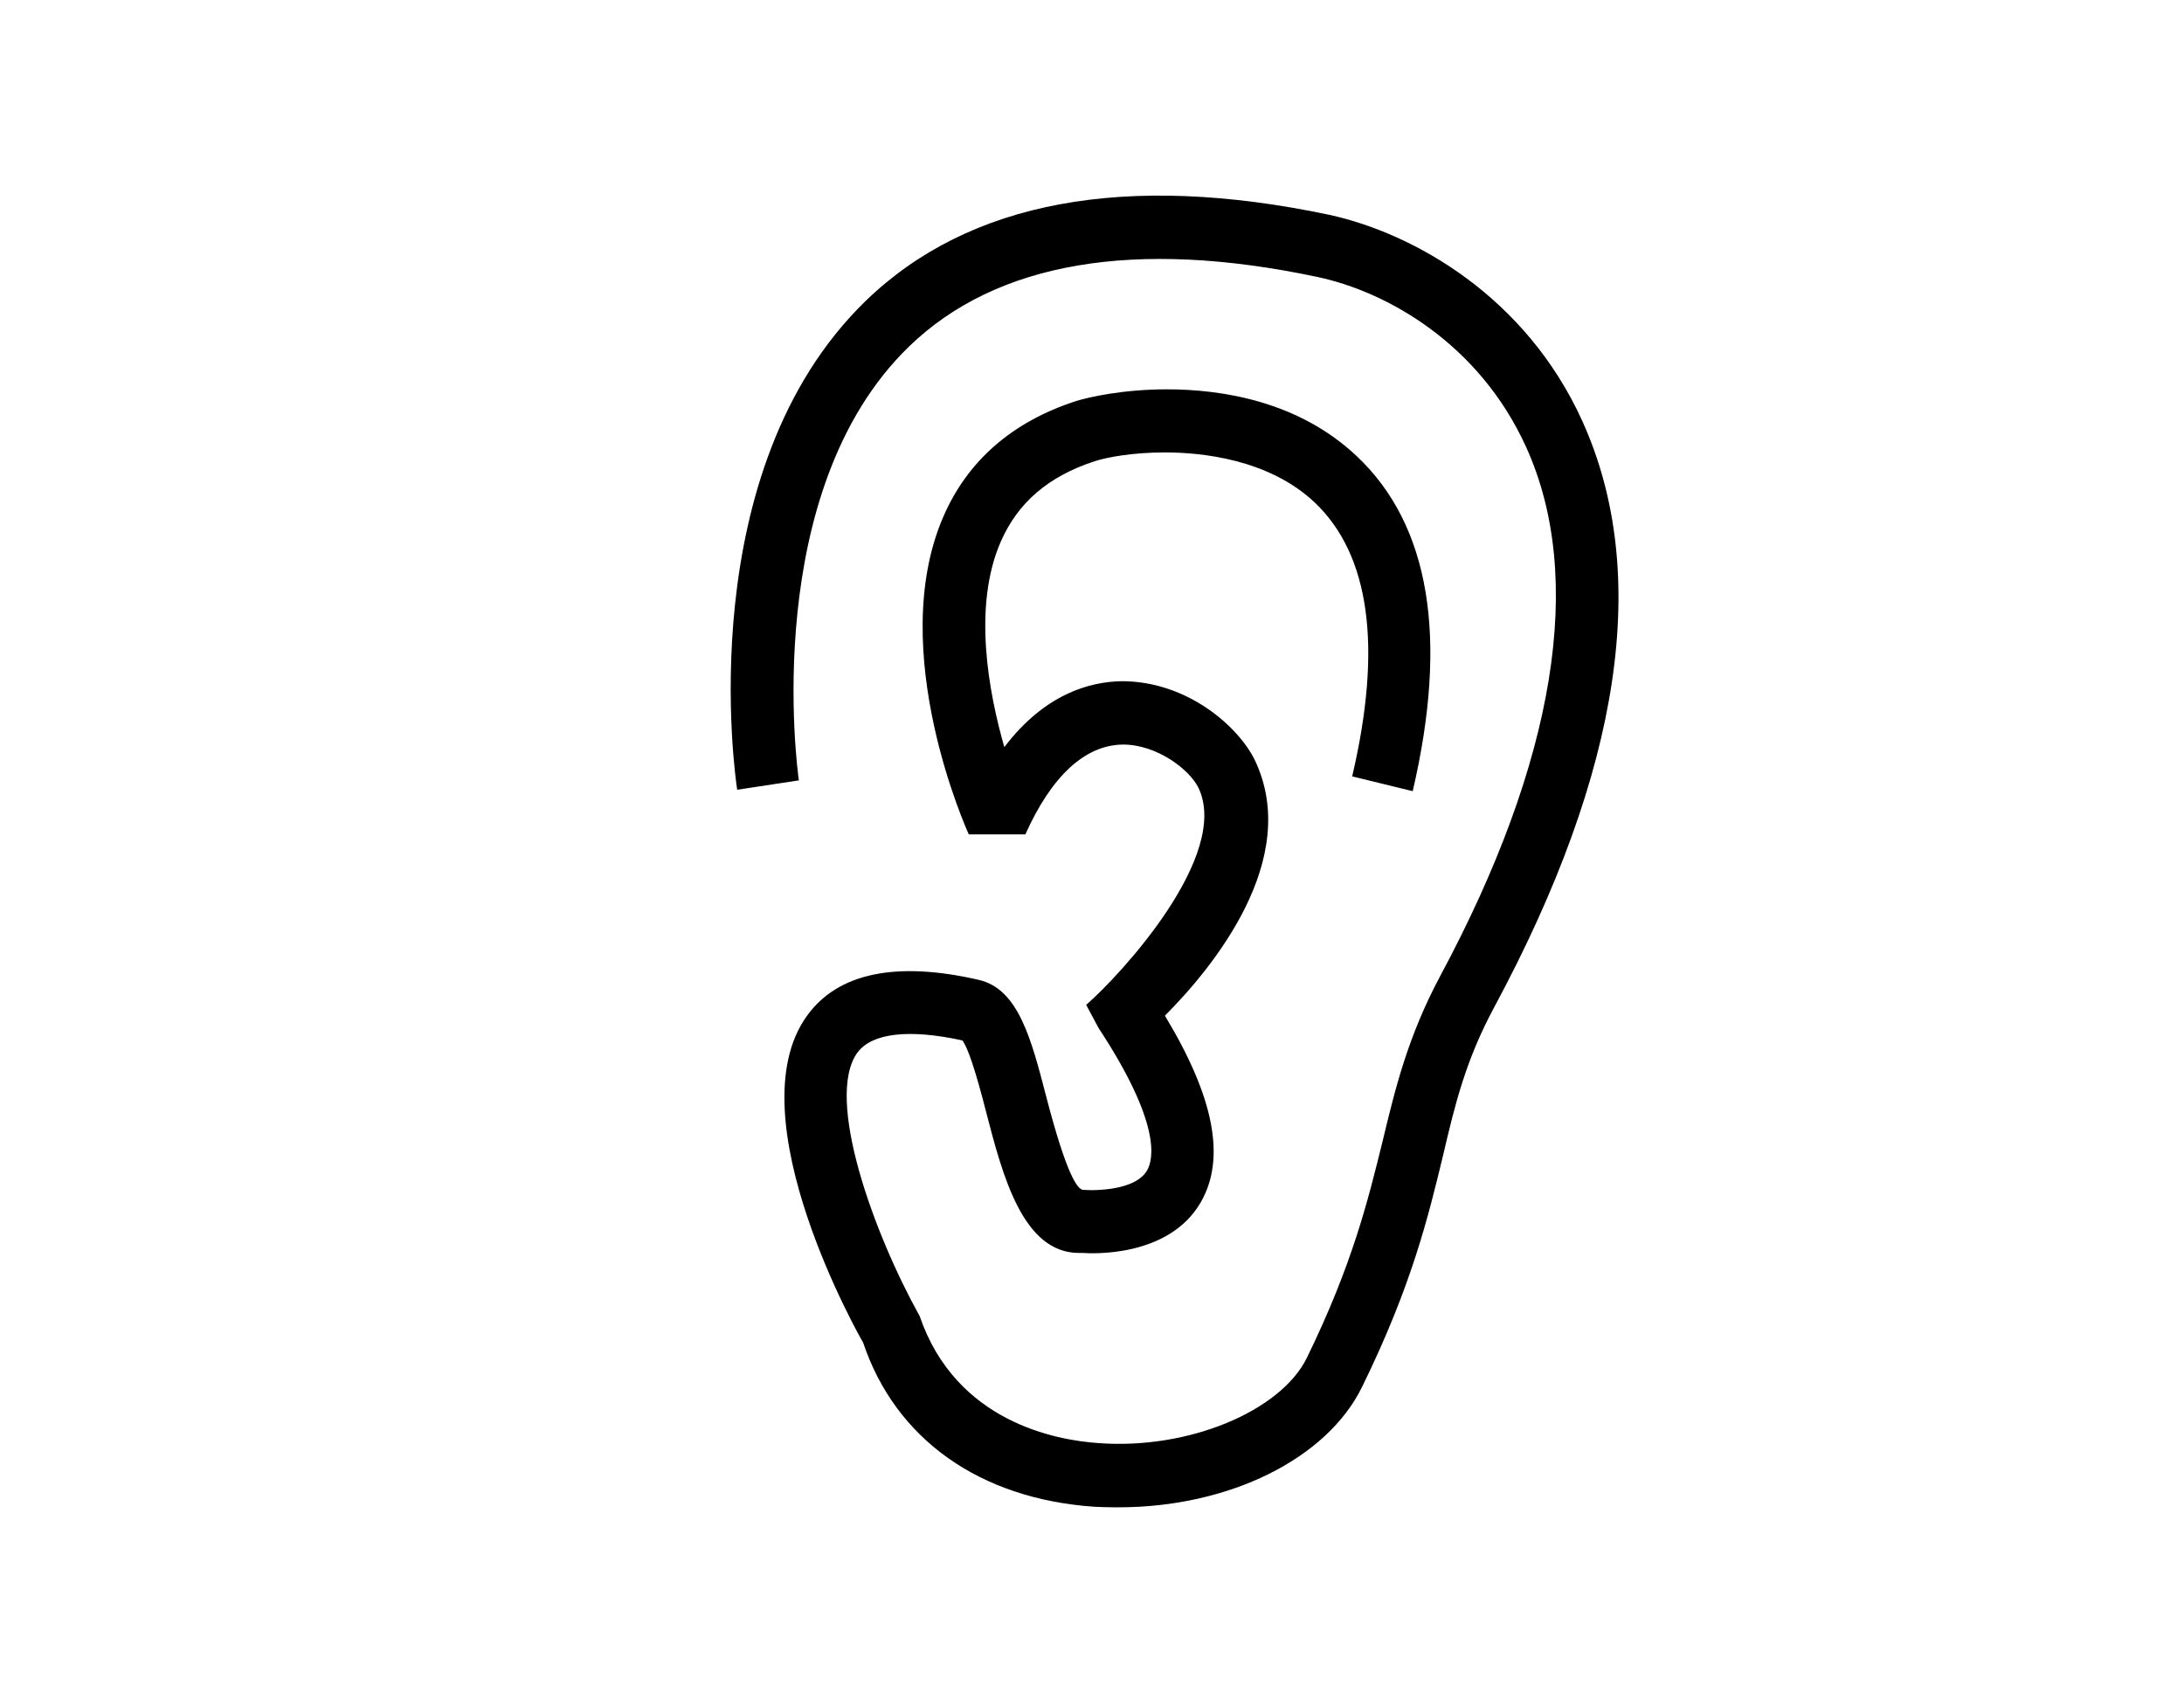<?xml version="1.0" encoding="utf-8"?>
<!-- Generator: Adobe Illustrator 27.5.0, SVG Export Plug-In . SVG Version: 6.00 Build 0)  -->
<svg version="1.1" id="Layer_1" xmlns="http://www.w3.org/2000/svg" xmlns:xlink="http://www.w3.org/1999/xlink" x="0px" y="0px"
	 viewBox="0 0 76.85 59.56" style="enable-background:new 0 0 76.85 59.56;" xml:space="preserve">
<style type="text/css">
	.st0{fill:#FFFFFF;stroke:#000000;stroke-width:2.5;stroke-miterlimit:10;}
	.st1{fill:#FFFFFF;}
	.st2{fill:none;stroke:#000000;stroke-width:2.5;stroke-miterlimit:10;}
	.st3{fill:none;stroke:#000000;stroke-width:3;stroke-miterlimit:10;}
	.st4{fill:none;stroke:#000000;stroke-width:2.481;stroke-miterlimit:10;}
	.st5{fill:none;stroke:#000000;stroke-width:2.5;stroke-linejoin:bevel;stroke-miterlimit:10;}
	.st6{fill:none;stroke:#000000;stroke-width:2.286;stroke-miterlimit:10;}
	.st7{fill:none;stroke:#000000;stroke-width:2.3;stroke-miterlimit:10;}
	.st8{fill:none;stroke:#FFFFFF;stroke-width:2.456;stroke-miterlimit:10;}
	.st9{fill:none;stroke:#161615;stroke-width:3;stroke-miterlimit:10;}
	.st10{fill:none;stroke:#010101;stroke-width:2.5;stroke-miterlimit:10;}
	.st11{fill:none;stroke:#1F140F;stroke-width:3;stroke-linecap:round;stroke-linejoin:round;stroke-miterlimit:10;}
	.st12{fill:none;stroke:#1F140F;stroke-width:3;stroke-linejoin:round;stroke-miterlimit:10;}
	.st13{fill:none;stroke:#222221;stroke-width:2.263;stroke-miterlimit:10;}
	.st14{fill:none;stroke:#000000;stroke-width:2.209;stroke-miterlimit:10;}
	.st15{fill:none;stroke:#010101;stroke-width:2.757;stroke-miterlimit:10;}
	.st16{fill:none;stroke:#000000;stroke-width:2.723;stroke-miterlimit:10;}
	.st17{fill:none;stroke:#010101;stroke-width:2.841;stroke-miterlimit:10;}
	.st18{fill:#010101;}
	.st19{fill:none;stroke:#1F140F;stroke-width:2.942;stroke-linecap:round;stroke-linejoin:round;stroke-miterlimit:10;}
	.st20{fill:none;stroke:#000000;stroke-width:2;stroke-linecap:round;stroke-linejoin:round;stroke-miterlimit:10;}
	.st21{fill:none;stroke:#000000;stroke-width:2;stroke-miterlimit:10;}
	.st22{fill:none;stroke:#000000;stroke-width:1.5;stroke-miterlimit:10;}
	.st23{fill:none;stroke:#000000;stroke-miterlimit:10;}
	.st24{stroke:#000000;stroke-width:0.25;stroke-miterlimit:10;}
	.st25{fill:#FFFFFF;stroke:#000000;stroke-width:2.126;stroke-miterlimit:10;}
	.st26{fill:none;stroke:#010101;stroke-width:1.588;stroke-miterlimit:10;}
	.st27{fill:none;stroke:#000000;stroke-width:1.943;stroke-miterlimit:10;}
	.st28{fill:none;stroke:#000000;stroke-width:2.055;stroke-miterlimit:10;}
	.st29{stroke:#000000;stroke-width:0.2;stroke-miterlimit:10;}
	.st30{fill:none;stroke:#000000;stroke-width:2.049;stroke-miterlimit:10;}
	.st31{stroke:#000000;stroke-width:0.171;stroke-miterlimit:10;}
	.st32{fill:none;stroke:#000000;stroke-width:2.064;stroke-miterlimit:10;}
	.st33{fill:#FFFFFF;stroke:#000000;stroke-width:1.588;stroke-miterlimit:10;}
	.st34{fill:none;stroke:#000000;stroke-width:1.588;stroke-miterlimit:10;}
	.st35{fill:none;stroke:#000000;stroke-width:2.065;stroke-miterlimit:10;}
	.st36{fill:none;stroke:#000000;stroke-width:2.126;stroke-miterlimit:10;}
	.st37{fill:none;stroke:#000000;stroke-width:2.585;stroke-miterlimit:10;}
	.st38{fill:none;stroke:#000000;stroke-width:2.585;stroke-linecap:round;stroke-linejoin:round;stroke-miterlimit:10;}
	.st39{fill:none;stroke:#000000;stroke-width:1.701;stroke-miterlimit:10;}
	.st40{fill:#FFFFFF;stroke:#000000;stroke-width:1.701;stroke-miterlimit:10;}
	.st41{fill:none;stroke:#000000;stroke-width:1.943;stroke-miterlimit:10;}
	.st42{fill:none;stroke:#000000;stroke-width:1.914;stroke-miterlimit:10;}
	.st43{fill:#FFFFFF;stroke:#000000;stroke-width:1.914;stroke-miterlimit:10;}
	.st44{fill:#FFFFFF;stroke:#000000;stroke-width:2;stroke-miterlimit:10;}
	.st45{fill:#666666;stroke:#000000;stroke-width:2;stroke-miterlimit:10;}
	.st46{stroke:#FFFFFF;stroke-width:0.3;stroke-miterlimit:10;}
</style>
<path d="M55.68,14.82c2.42,5.35,1.38,12.28-3.09,20.6c-1.02,1.89-1.39,3.44-1.81,5.23c-0.52,2.15-1.1,4.58-2.85,8.15
	c-1.24,2.54-4.69,4.24-8.57,4.24h-0.14c-0.24,0-0.48-0.01-0.72-0.02c-4.03-0.28-6.99-2.38-8.13-5.78c-0.02-0.02-4.56-7.94-1.97-11.5
	c1.08-1.5,3.13-1.93,6.04-1.26c1.4,0.32,1.85,2.09,2.38,4.13c0.7,2.69,1.09,3.26,1.3,3.26l0.27,0.01c0.47,0,1.61-0.07,1.97-0.69
	c0.23-0.39,0.51-1.65-1.7-5.01l-0.44-0.82c1.22-1.06,5.09-5.26,3.95-7.64c-0.31-0.64-1.46-1.52-2.65-1.52
	c-1.34,0.01-2.52,1.11-3.44,3.16l-1.99,0c-0.03-0.06-2.94-6.45-0.9-11.17c0.85-1.97,2.42-3.34,4.65-4.07
	c0.48-0.15,1.69-0.42,3.22-0.42c1.92,0,4.63,0.41,6.69,2.36c2.56,2.42,3.22,6.38,1.96,11.78l-2.13-0.52
	c1.07-4.56,0.62-7.8-1.32-9.64c-1.62-1.53-4-1.76-5.27-1.76c-1.13,0-2.04,0.17-2.47,0.31c-1.63,0.53-2.71,1.46-3.31,2.84
	c-0.99,2.28-0.42,5.3,0.13,7.22c1.43-1.88,3.01-2.3,4.13-2.32c2.33,0,4.12,1.62,4.68,2.77c1.68,3.5-1.51,7.35-3.16,9
	c1.74,2.88,2.15,5.03,1.26,6.57c-1.13,1.95-3.85,1.8-4.14,1.78c-0.03,0-0.09,0-0.14,0c-1.98,0-2.69-2.73-3.26-4.92
	c-0.38-1.5-0.67-2.35-0.85-2.56c-1.88-0.41-3.18-0.26-3.69,0.43c-1.16,1.6,0.58,6.38,2.19,9.27c1.28,3.74,4.82,4.37,6.29,4.47
	c3.18,0.24,6.41-1.13,7.33-2.99c1.62-3.31,2.17-5.61,2.67-7.63c0.44-1.83,0.88-3.67,2.03-5.82c4.06-7.57,5.11-14.01,3.02-18.61
	c-1.64-3.62-4.88-5.47-7.37-5.99c-6.4-1.35-11.27-0.52-14.34,2.45c-5.25,5.08-3.94,14.86-3.88,15.27l-2.17,0.33
	c-0.07-0.45-1.64-11.23,4.53-17.21c3.63-3.51,9.15-4.53,16.31-3.02C49.78,8.22,53.7,10.45,55.68,14.82"/>
</svg>
